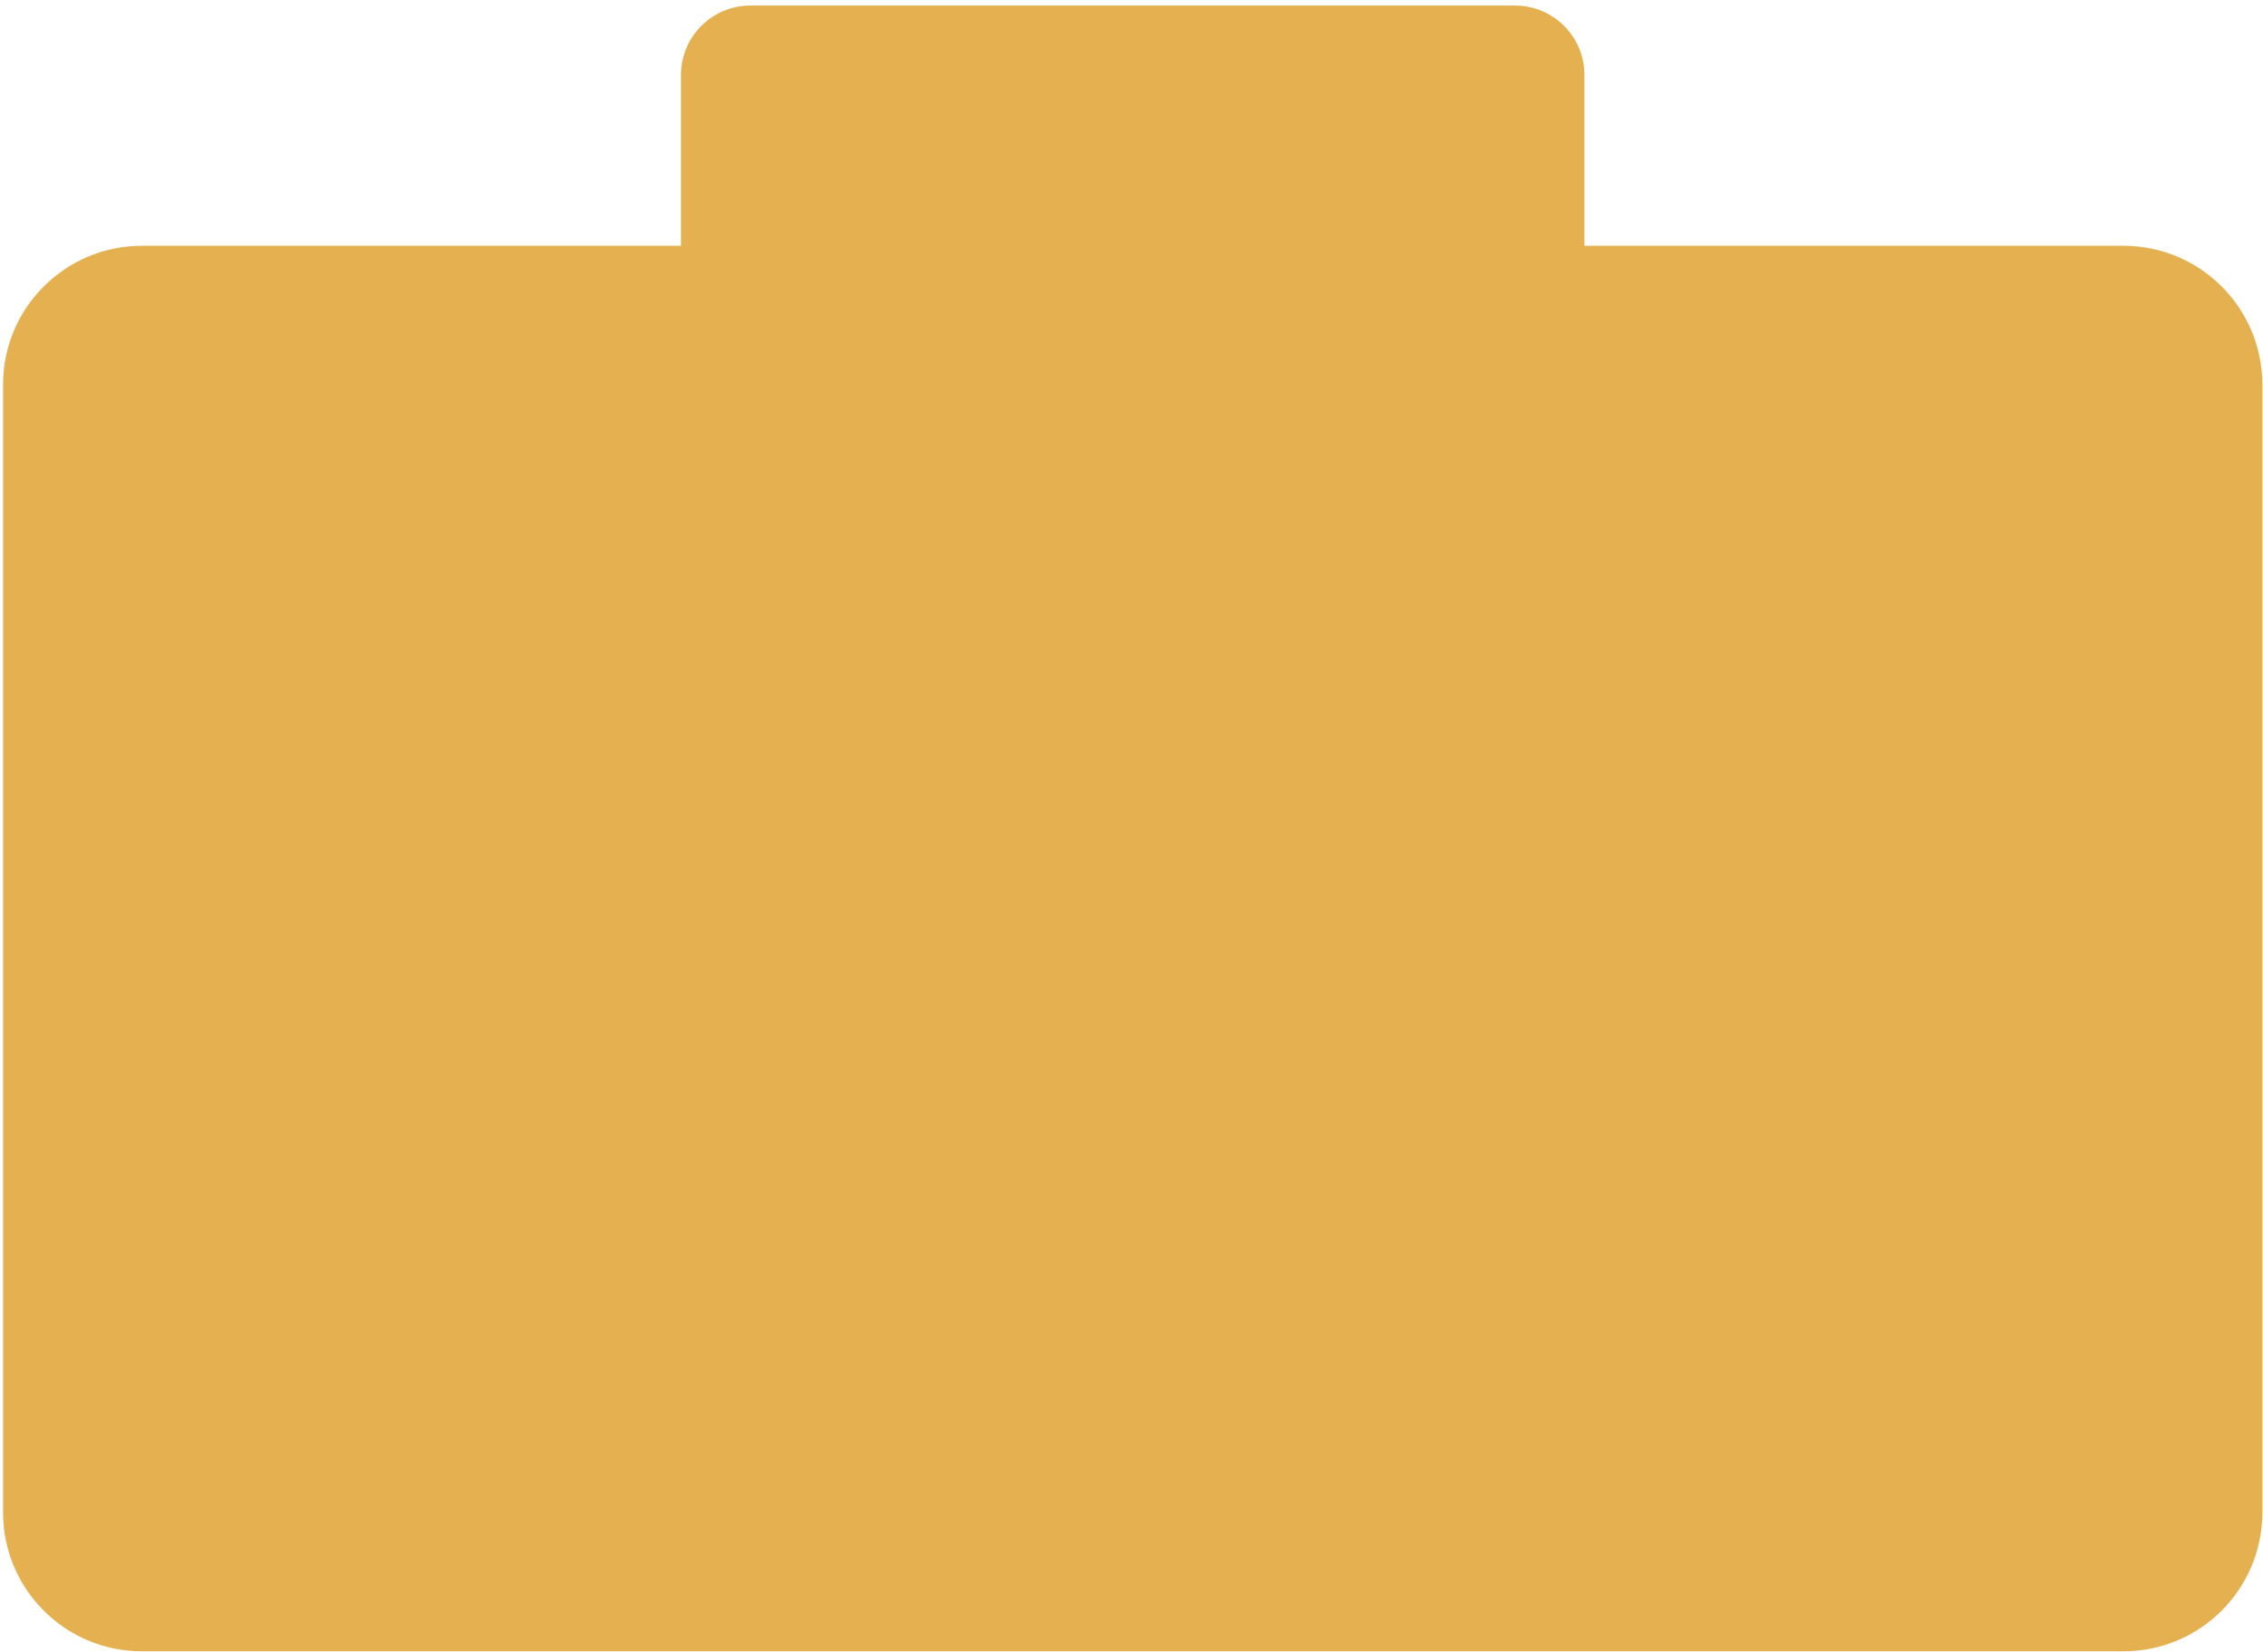 <?xml version="1.0" encoding="UTF-8"?> <svg xmlns="http://www.w3.org/2000/svg" width="326" height="238" viewBox="0 0 326 238" fill="none"> <path d="M0.441 55.409C0.441 44.363 9.395 35.409 20.441 35.409H305.905C316.951 35.409 325.905 44.363 325.905 55.409V217.879C325.905 228.925 316.951 237.879 305.905 237.879H20.441C9.395 237.879 0.441 228.925 0.441 217.879V55.409Z" fill="#E5B04F"></path> <path d="M98.1 10.801C98.1 5.278 102.577 0.801 108.1 0.801H218.247C223.77 0.801 228.247 5.278 228.247 10.801V52.91C228.247 58.433 223.77 62.91 218.247 62.91H108.1C102.577 62.91 98.1 58.433 98.1 52.91V10.801Z" fill="#E5B04F"></path> </svg> 